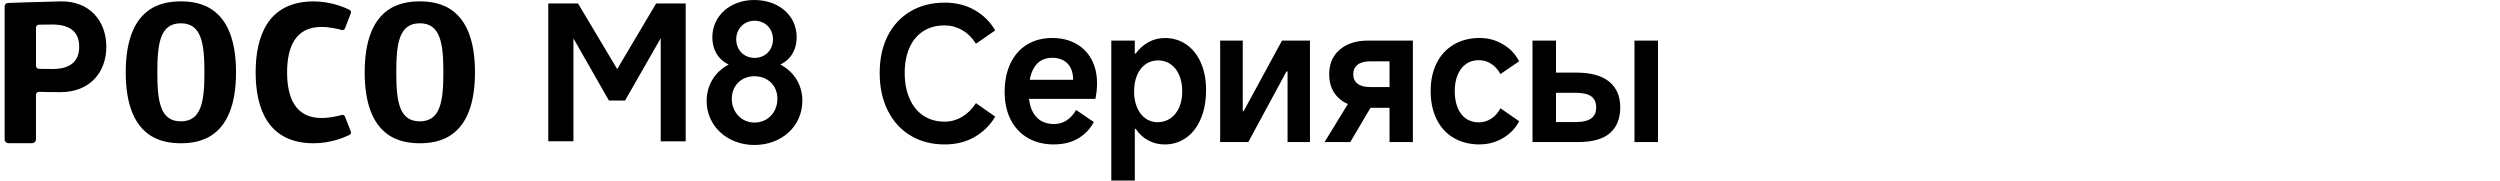 <svg width="540" height="39" viewBox="0 0 540 39" fill="none" xmlns="http://www.w3.org/2000/svg">
<path d="M251.592 8.211C253.35 8.211 254.902 8.679 256.252 9.611C257.597 10.543 258.643 11.859 259.39 13.55C260.136 15.245 260.511 17.198 260.511 19.407C260.511 21.752 260.136 23.818 259.39 25.606C258.643 27.395 257.588 28.773 256.23 29.743C254.873 30.717 253.312 31.202 251.554 31.202C250.276 31.202 249.095 30.907 248.016 30.321C246.936 29.735 246.038 28.909 245.316 27.842H245.118V39H240.041V8.768H245.118V11.567H245.316C246.063 10.526 246.982 9.708 248.074 9.109C249.166 8.511 250.339 8.211 251.592 8.211ZM162.913 0C168.033 0 172.081 3.175 172.081 8.059C172.081 10.597 170.93 12.82 168.548 13.934C171.445 15.443 173.309 18.26 173.309 21.752C173.309 27.348 168.746 31.316 162.951 31.316C157.157 31.316 152.632 27.268 152.632 21.79H152.636C152.636 18.256 154.542 15.439 157.397 13.934C154.977 12.782 153.863 10.559 153.863 8.059C153.863 3.374 157.794 0 162.913 0ZM204.048 0.569C206.502 0.569 208.665 1.109 210.546 2.188C212.427 3.268 213.899 4.728 214.966 6.566L210.808 9.446C210.006 8.168 209.015 7.186 207.83 6.507C206.645 5.828 205.384 5.486 204.052 5.486C202.264 5.486 200.724 5.9 199.434 6.727C198.139 7.553 197.148 8.738 196.456 10.285C195.764 11.833 195.415 13.659 195.415 15.764C195.415 17.868 195.769 19.723 196.474 21.321C197.178 22.919 198.177 24.147 199.472 24.999C200.766 25.851 202.293 26.277 204.052 26.277C205.384 26.277 206.637 25.931 207.81 25.235C208.982 24.544 209.981 23.556 210.808 22.274L214.966 25.193V25.201C213.874 27.04 212.393 28.5 210.525 29.579C208.662 30.659 206.498 31.198 204.048 31.198C201.273 31.198 198.827 30.566 196.71 29.301C194.589 28.036 192.944 26.234 191.771 23.902C190.599 21.57 190.013 18.859 190.013 15.764C190.013 12.668 190.595 10.024 191.75 7.747C192.91 5.466 194.55 3.703 196.667 2.45C198.788 1.198 201.248 0.569 204.048 0.569ZM227.284 8.206C229.203 8.206 230.898 8.607 232.361 9.404C233.829 10.206 234.959 11.344 235.761 12.824C236.562 14.304 236.958 16.029 236.958 18.003C236.958 19.15 236.84 20.267 236.6 21.359H222.274C222.368 22.193 222.549 22.945 222.818 23.616C223.232 24.641 223.842 25.43 224.656 25.974C225.47 26.522 226.474 26.791 227.676 26.791C228.662 26.791 229.557 26.538 230.354 26.032C231.155 25.526 231.846 24.767 232.433 23.755L236.271 26.352C235.499 27.82 234.386 28.993 232.931 29.87C231.476 30.752 229.713 31.189 227.634 31.189L227.643 31.198C225.509 31.198 223.645 30.739 222.042 29.819C220.444 28.9 219.204 27.589 218.322 25.881C217.441 24.177 217.003 22.161 217.003 19.842C217.003 17.522 217.424 15.443 218.264 13.685C219.103 11.926 220.296 10.572 221.844 9.628C223.391 8.683 225.205 8.206 227.284 8.206ZM319.618 8.202C321.432 8.202 323.102 8.658 324.637 9.561C326.168 10.467 327.336 11.694 328.138 13.237L324.098 15.995C323.562 15.034 322.9 14.296 322.099 13.777C321.297 13.259 320.403 12.997 319.42 12.997C318.353 12.997 317.434 13.271 316.662 13.815C315.891 14.364 315.287 15.143 314.861 16.155C314.435 17.167 314.221 18.34 314.221 19.673C314.221 21.005 314.428 22.224 314.841 23.253C315.254 24.278 315.853 25.066 316.642 25.61C317.426 26.158 318.353 26.429 319.42 26.429C320.381 26.429 321.267 26.167 322.081 25.648C322.895 25.13 323.566 24.375 324.102 23.388L328.142 26.189C327.34 27.707 326.177 28.922 324.642 29.828C323.107 30.735 321.436 31.186 319.623 31.186L319.618 31.198C317.485 31.198 315.621 30.73 314.019 29.798C312.42 28.866 311.184 27.525 310.319 25.779C309.451 24.034 309.021 22.001 309.021 19.682C309.021 17.362 309.455 15.342 310.319 13.621C311.184 11.9 312.42 10.568 314.019 9.623C315.617 8.679 317.485 8.202 319.618 8.202ZM67.758 0.304C71.427 0.304 74.383 1.569 75.492 2.117C75.766 2.248 75.888 2.568 75.778 2.851L74.518 6.119C74.412 6.402 74.108 6.554 73.817 6.474C72.982 6.242 71.232 5.819 69.419 5.819C63.878 5.819 62.014 10.058 62.014 15.629C62.014 21.2 63.882 25.488 69.419 25.488C71.232 25.488 72.982 25.066 73.817 24.83C74.104 24.75 74.408 24.902 74.518 25.181L75.774 28.398C75.884 28.681 75.761 29.002 75.487 29.137C74.374 29.685 71.426 30.945 67.758 30.945C57.86 30.945 55.22 23.41 55.22 15.625C55.22 7.84 57.86 0.304 67.758 0.304ZM39.068 0.3C42.973 0.3 50.981 1.295 50.981 15.62C50.981 29.946 42.969 30.941 39.068 30.941C35.167 30.941 27.159 29.946 27.159 15.62C27.159 1.295 35.163 0.3 39.068 0.3ZM90.682 0.3C94.587 0.3 102.596 1.295 102.596 15.62C102.596 29.946 94.587 30.941 90.682 30.941C86.776 30.941 78.772 29.945 78.772 15.62C78.772 1.295 86.776 0.3 90.682 0.3ZM13.116 0.3C19.273 0.178 22.967 4.458 22.967 10.101C22.967 15.743 19.273 19.9 13.116 19.9C10.544 19.9 9.173 19.867 8.452 19.833C8.077 19.816 7.769 20.111 7.769 20.482V30.119C7.768 30.562 7.406 30.924 6.959 30.924H1.813C1.363 30.924 1 30.566 1 30.119V1.366C1 0.974 1.312 0.653 1.704 0.641C1.704 0.641 8.406 0.397 13.116 0.3ZM268.435 24.004H268.633L276.911 8.768H282.95V30.68H278.113V15.443H277.873L269.637 30.68H263.556V8.768H268.435V24.004ZM305.179 30.68H300.14V23.283H296.024L291.667 30.68H286.109L291.143 22.467C290.485 22.176 289.891 21.81 289.364 21.364C287.859 20.087 287.104 18.311 287.104 16.046C287.105 13.781 287.863 12.036 289.386 10.729C290.904 9.421 292.933 8.768 295.463 8.768H305.179V30.68ZM336.095 15.684H340.498C343.644 15.684 346.009 16.337 347.595 17.645C349.18 18.952 349.974 20.803 349.974 23.202C349.974 25.601 349.236 27.449 347.756 28.739C346.276 30.034 343.99 30.68 340.898 30.68H331.021V8.768H336.095V15.684ZM358.125 30.68H353.048V8.768H358.125V30.68ZM133.313 14.925L141.722 0.755H148.111V30.523H142.713V8.257L135.013 21.71H131.521L123.862 8.295V30.52H118.427V0.755H124.857L133.313 14.925ZM162.956 16.472C160.101 16.472 158.072 18.497 158.072 21.352C158.072 24.206 160.135 26.471 162.956 26.471C165.815 26.471 167.915 24.286 167.915 21.352C167.915 18.417 165.811 16.472 162.956 16.472ZM250.162 13.044C249.15 13.044 248.247 13.317 247.463 13.861C246.674 14.41 246.063 15.19 245.624 16.202C245.185 17.214 244.967 18.387 244.967 19.72L244.958 19.724C244.958 21.031 245.174 22.191 245.6 23.203C246.026 24.215 246.625 25.004 247.4 25.561C248.172 26.121 249.053 26.399 250.04 26.399C251.082 26.399 252.005 26.121 252.819 25.561C253.633 25 254.257 24.219 254.7 23.22C255.139 22.22 255.362 21.052 255.362 19.72C255.362 18.387 255.143 17.214 254.7 16.202C254.262 15.19 253.646 14.41 252.861 13.861C252.073 13.317 251.174 13.044 250.162 13.044ZM336.095 26.361H340.413C341.881 26.361 342.973 26.1 343.694 25.581C344.415 25.062 344.773 24.269 344.773 23.202C344.773 22.135 344.415 21.309 343.694 20.803C342.973 20.297 341.868 20.044 340.375 20.044H336.095V26.361ZM39.068 5.031C34.607 5.031 33.982 9.303 33.982 15.62C33.982 21.937 34.607 26.21 39.068 26.21C43.53 26.21 44.154 21.857 44.154 15.62C44.154 9.383 43.53 5.031 39.068 5.031ZM90.682 5.031C86.22 5.032 85.596 9.303 85.596 15.62C85.596 21.937 86.22 26.21 90.682 26.21C95.143 26.21 95.768 21.857 95.768 15.62C95.768 9.383 95.143 5.031 90.682 5.031ZM295.939 13.246C294.767 13.246 293.864 13.491 293.24 13.984C292.612 14.478 292.3 15.165 292.3 16.042C292.3 16.919 292.612 17.602 293.24 18.083C293.864 18.564 294.767 18.804 295.939 18.804H300.14V13.246H295.939ZM227.279 12.479C226.158 12.479 225.226 12.765 224.479 13.339C223.733 13.912 223.168 14.752 222.78 15.856C222.632 16.279 222.513 16.74 222.421 17.239H231.796C231.796 16.253 231.623 15.405 231.277 14.701C230.932 13.997 230.417 13.448 229.738 13.06C229.059 12.673 228.237 12.479 227.279 12.479ZM11.328 5.297C9.81 5.297 8.916 5.313 8.401 5.33C8.051 5.343 7.777 5.63 7.777 5.98V14.221C7.778 14.57 8.051 14.857 8.401 14.87C8.916 14.887 9.81 14.903 11.328 14.903C15.035 14.903 17.109 13.381 17.109 10.101C17.109 6.82 15.035 5.297 11.328 5.297ZM162.993 4.482C160.733 4.483 159.025 6.191 159.025 8.493C159.025 10.796 160.691 12.504 162.993 12.504C165.254 12.504 166.962 10.838 166.962 8.493C166.962 6.149 165.254 4.482 162.993 4.482Z" fill="black"/>
</svg>
